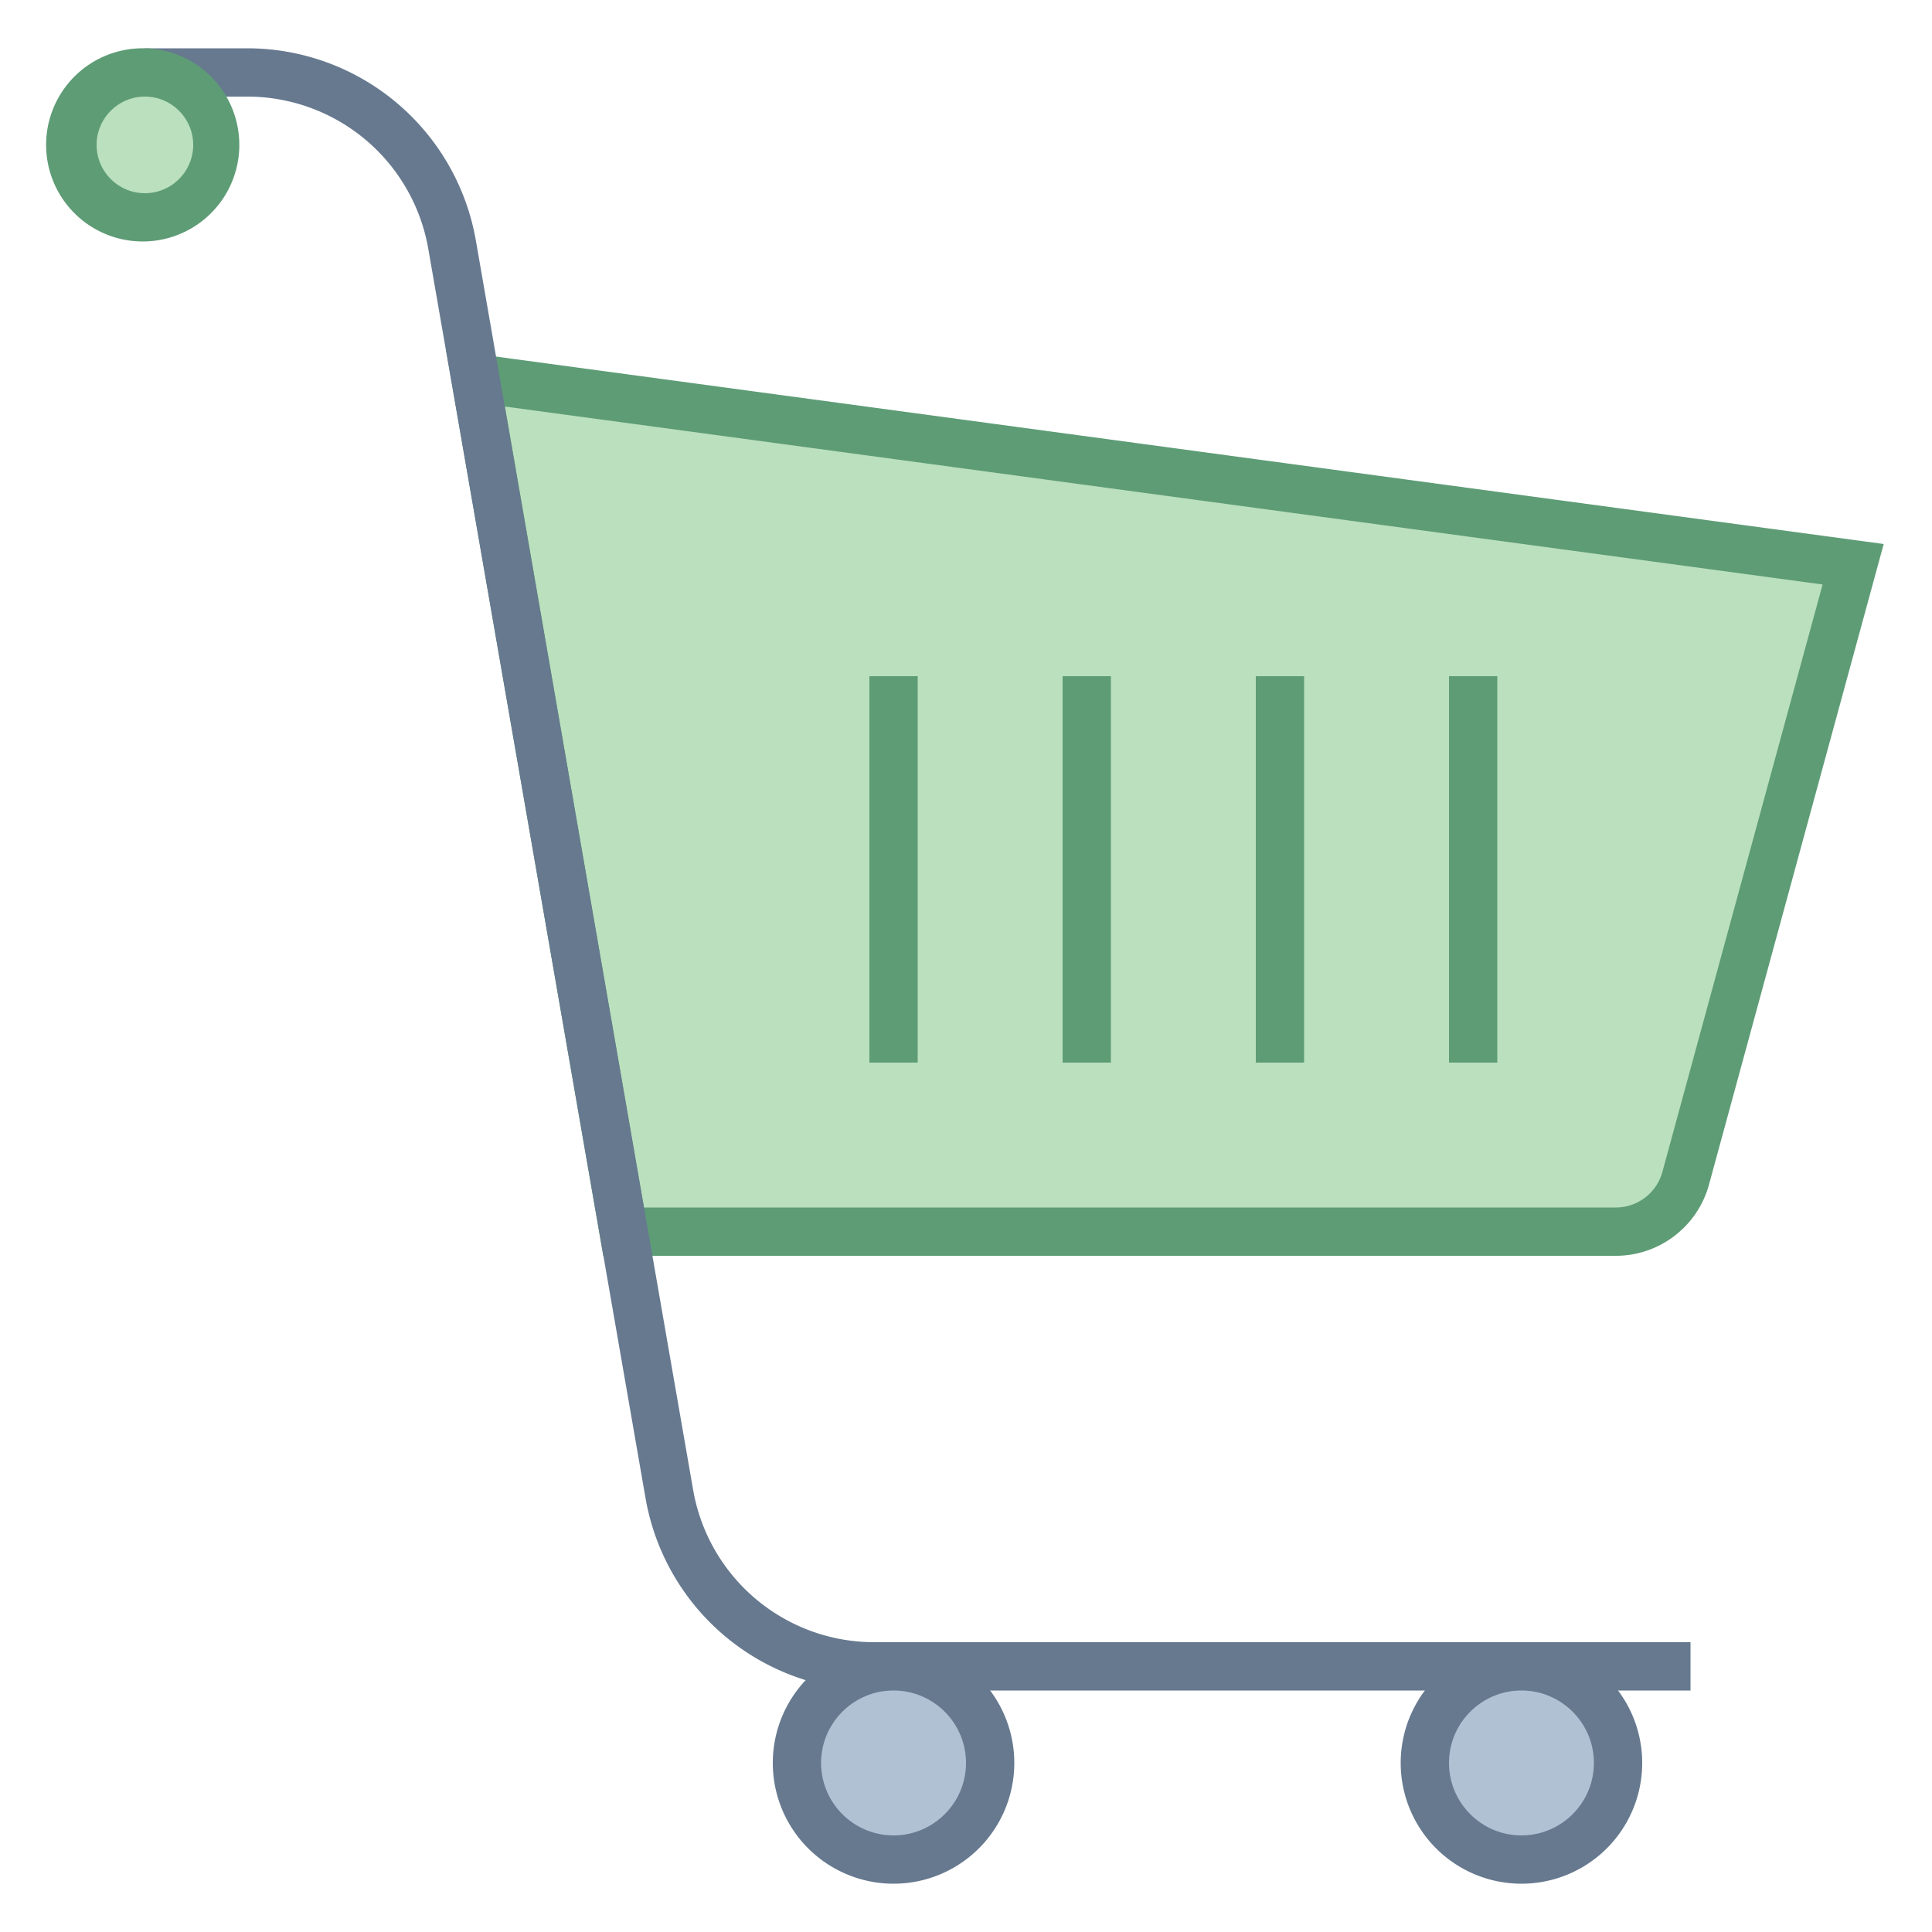 <svg xmlns="http://www.w3.org/2000/svg" viewBox="0 0 40 40" xml:space="preserve"><path style="fill:#bae0bd" d="M12.911 25.5 9.845 7.83l28.522 3.852L34.9 24.395a1.504 1.504 0 0 1-1.447 1.105z"/><path style="fill:#5e9c76" d="m10.454 8.417 27.281 3.684-3.317 12.162a1 1 0 0 1-.965.737H13.331zM9.235 7.243 12.49 26h20.963c.902 0 1.692-.604 1.93-1.474L39 11.263z"/><path style="fill:none;stroke:#66798f;stroke-miterlimit:10" d="M3 1.5h2.119A4.305 4.305 0 0 1 9.36 5.067l4.498 25.866a4.305 4.305 0 0 0 4.241 3.567H35"/><circle style="fill:#bae0bd" cx="3" cy="3" r="1.5"/><path style="fill:#5e9c76" d="M3 2c.551 0 1 .449 1 1s-.449 1-1 1-1-.449-1-1 .449-1 1-1m0-1a2 2 0 1 0-.001 3.999A2 2 0 0 0 3 1"/><circle style="fill:#b0c1d4" cx="31.5" cy="36.5" r="2"/><path style="fill:#66798f" d="M31.5 35c.827 0 1.5.673 1.5 1.5s-.673 1.5-1.5 1.5-1.5-.673-1.5-1.5.673-1.5 1.5-1.5m0-1a2.5 2.5 0 1 0 0 5 2.5 2.5 0 0 0 0-5"/><circle style="fill:#b0c1d4" cx="18.5" cy="36.5" r="2"/><path style="fill:#66798f" d="M18.5 35c.827 0 1.5.673 1.5 1.5s-.673 1.5-1.5 1.5-1.5-.673-1.5-1.5.673-1.5 1.5-1.5m0-1a2.5 2.5 0 1 0 0 5 2.5 2.5 0 0 0 0-5"/><path style="fill:#bae0bd;stroke:#5e9c76;stroke-miterlimit:10" d="M18.5 22v-8m4 8v-8m4 8v-8m4 8v-8"/></svg>